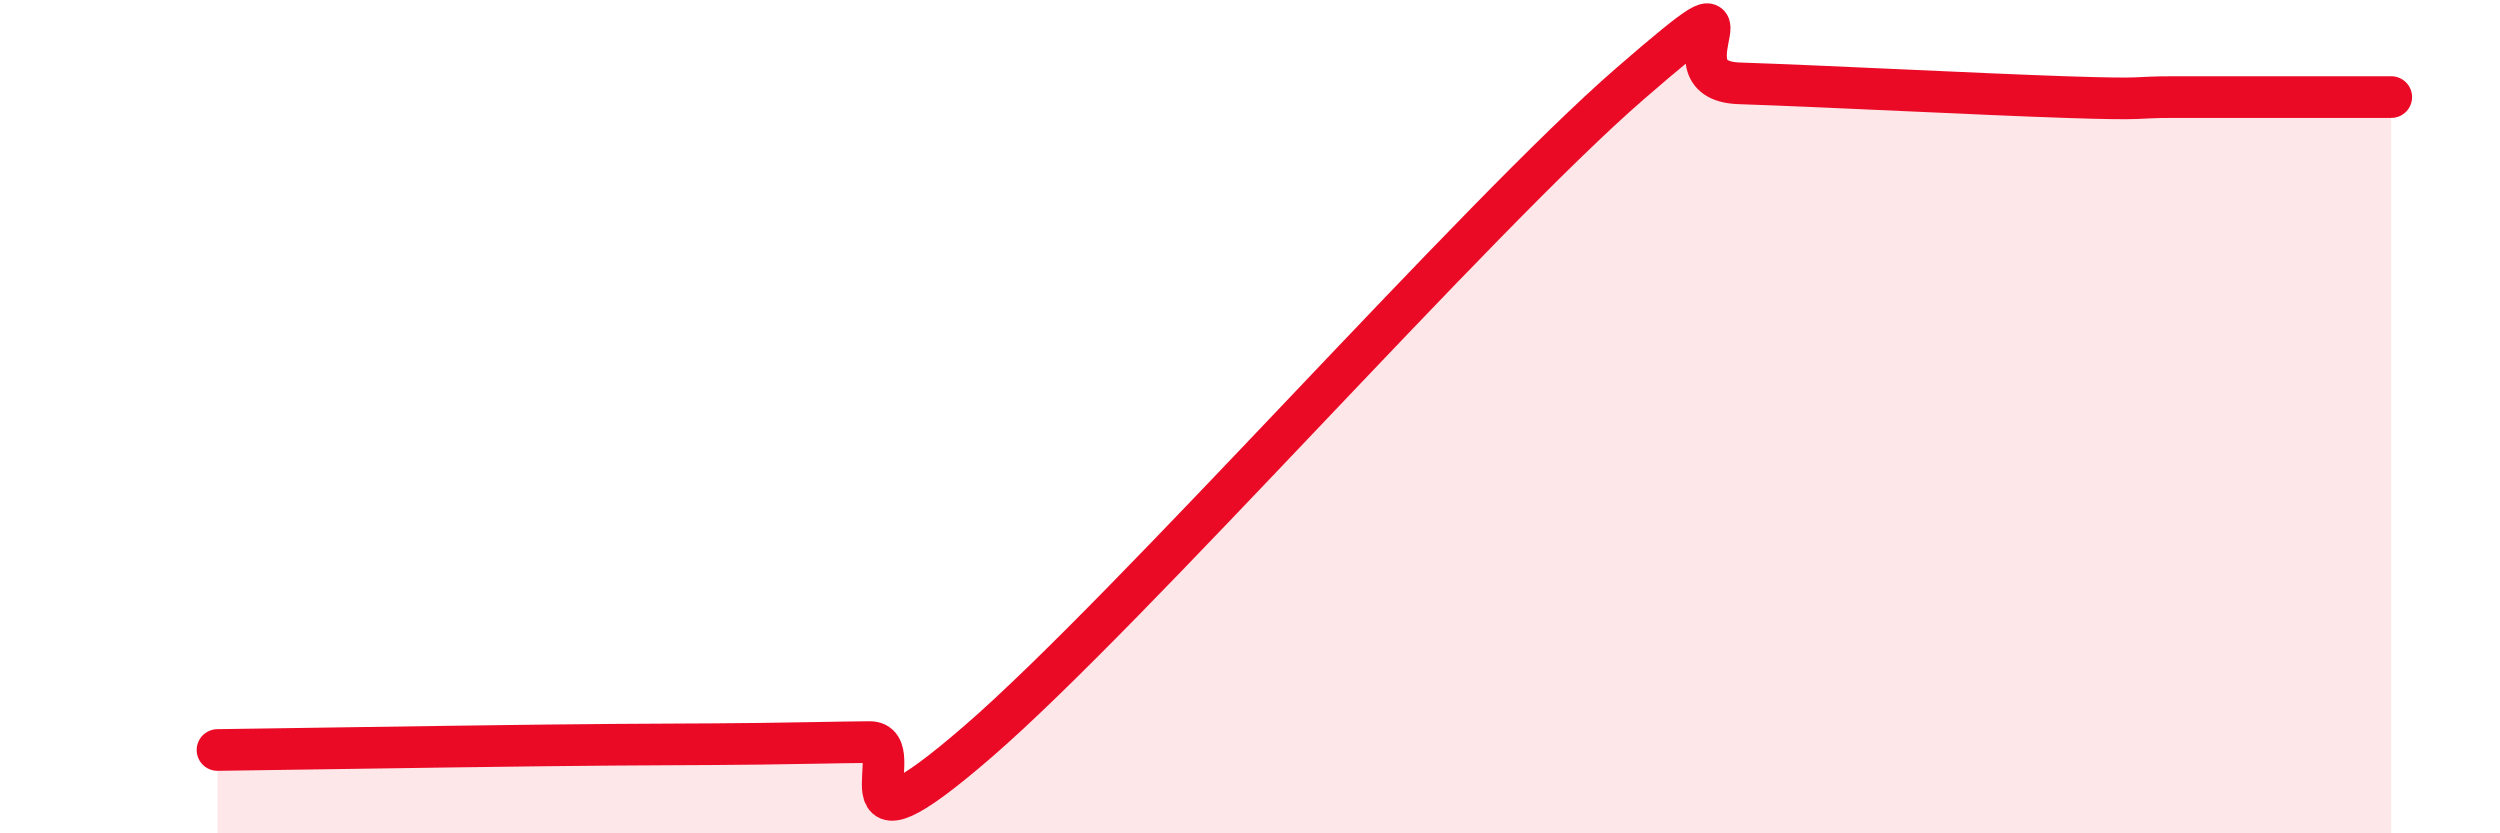 
    <svg width="60" height="20" viewBox="0 0 60 20" xmlns="http://www.w3.org/2000/svg">
      <path
        d="M 5.22,18 C 6.78,17.98 10.43,17.92 13.04,17.89 C 15.65,17.86 16.69,17.87 18.26,17.85 C 19.83,17.83 19.83,17.82 20.87,17.81 C 21.91,17.8 19.83,20.95 23.48,17.79 C 27.13,14.63 35.48,5.16 39.13,2 C 42.78,-1.16 39.65,1.93 41.74,2 C 43.83,2.07 47.48,2.26 49.57,2.33 C 51.66,2.4 51.13,2.33 52.17,2.33 C 53.21,2.33 53.74,2.33 54.78,2.33 C 55.82,2.33 56.87,2.33 57.39,2.33L57.39 20L5.22 20Z"
        fill="#EB0A25"
        opacity="0.1"
        stroke-linecap="round"
        stroke-linejoin="round"
      />
      <path
        d="M 5.22,18 C 6.78,17.98 10.43,17.92 13.04,17.89 C 15.65,17.86 16.69,17.87 18.26,17.85 C 19.83,17.83 19.83,17.82 20.87,17.81 C 21.91,17.8 19.83,20.95 23.48,17.79 C 27.13,14.63 35.48,5.16 39.13,2 C 42.78,-1.16 39.65,1.93 41.74,2 C 43.83,2.07 47.48,2.26 49.57,2.33 C 51.66,2.4 51.13,2.33 52.17,2.33 C 53.21,2.33 53.74,2.33 54.78,2.33 C 55.82,2.33 56.87,2.33 57.39,2.33"
        stroke="#EB0A25"
        stroke-width="1"
        fill="none"
        stroke-linecap="round"
        stroke-linejoin="round"
      />
    </svg>
  